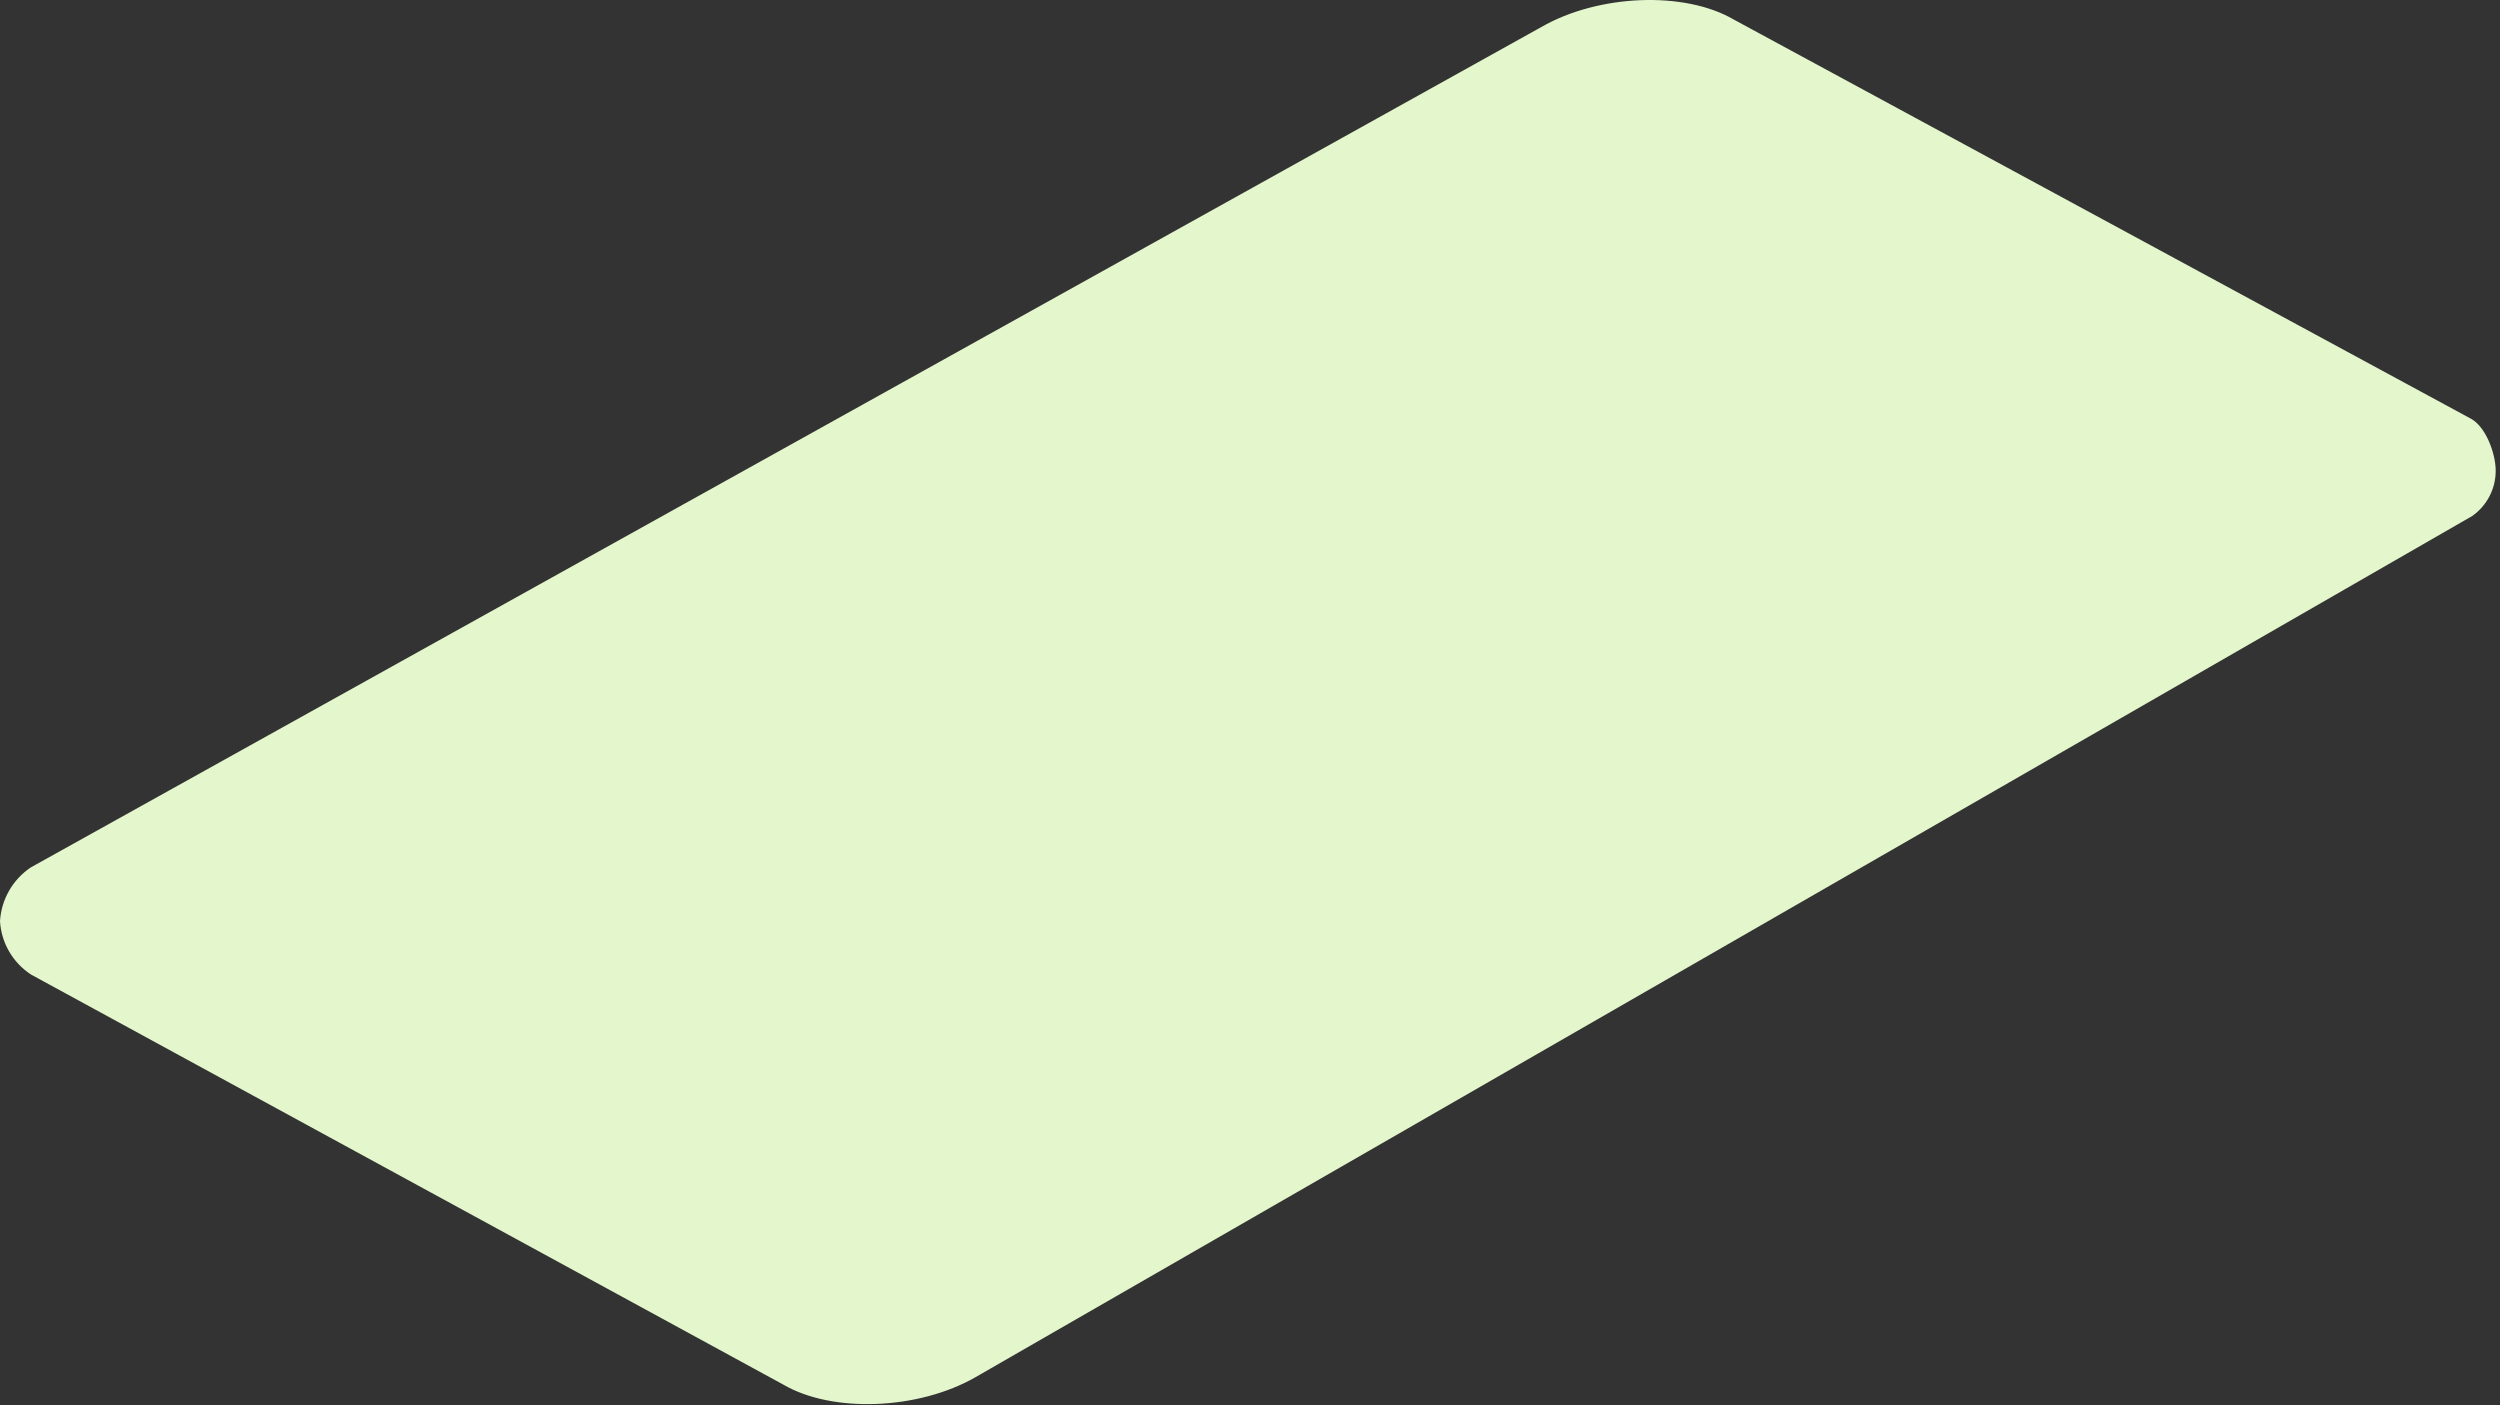 <?xml version="1.0" encoding="utf-8"?>
<svg xmlns="http://www.w3.org/2000/svg" fill="none" height="100%" overflow="visible" preserveAspectRatio="none" style="display: block;" viewBox="0 0 258 145" width="100%">
<rect x="0" y="0" width="258" height="145" fill="#333333" stroke="none"/>
<path d="M3.155 89.531L159.072 2.786C164.955 -0.597 173.847 -0.956 178.935 2.023L255.019 43.222C256.546 44.062 257.555 46.819 257.555 48.569C257.559 49.486 257.341 50.392 256.919 51.207C256.497 52.022 255.885 52.723 255.133 53.251L100.683 142.119C94.8 145.502 85.908 145.861 80.82 142.882L3.193 100.568C2.268 99.963 1.497 99.15 0.942 98.194C0.387 97.238 0.065 96.165 0 95.061C0.067 93.959 0.387 92.888 0.934 91.929C1.481 90.97 2.241 90.15 3.155 89.531Z" fill="#E4F6CC" id="Vector"/>
</svg>